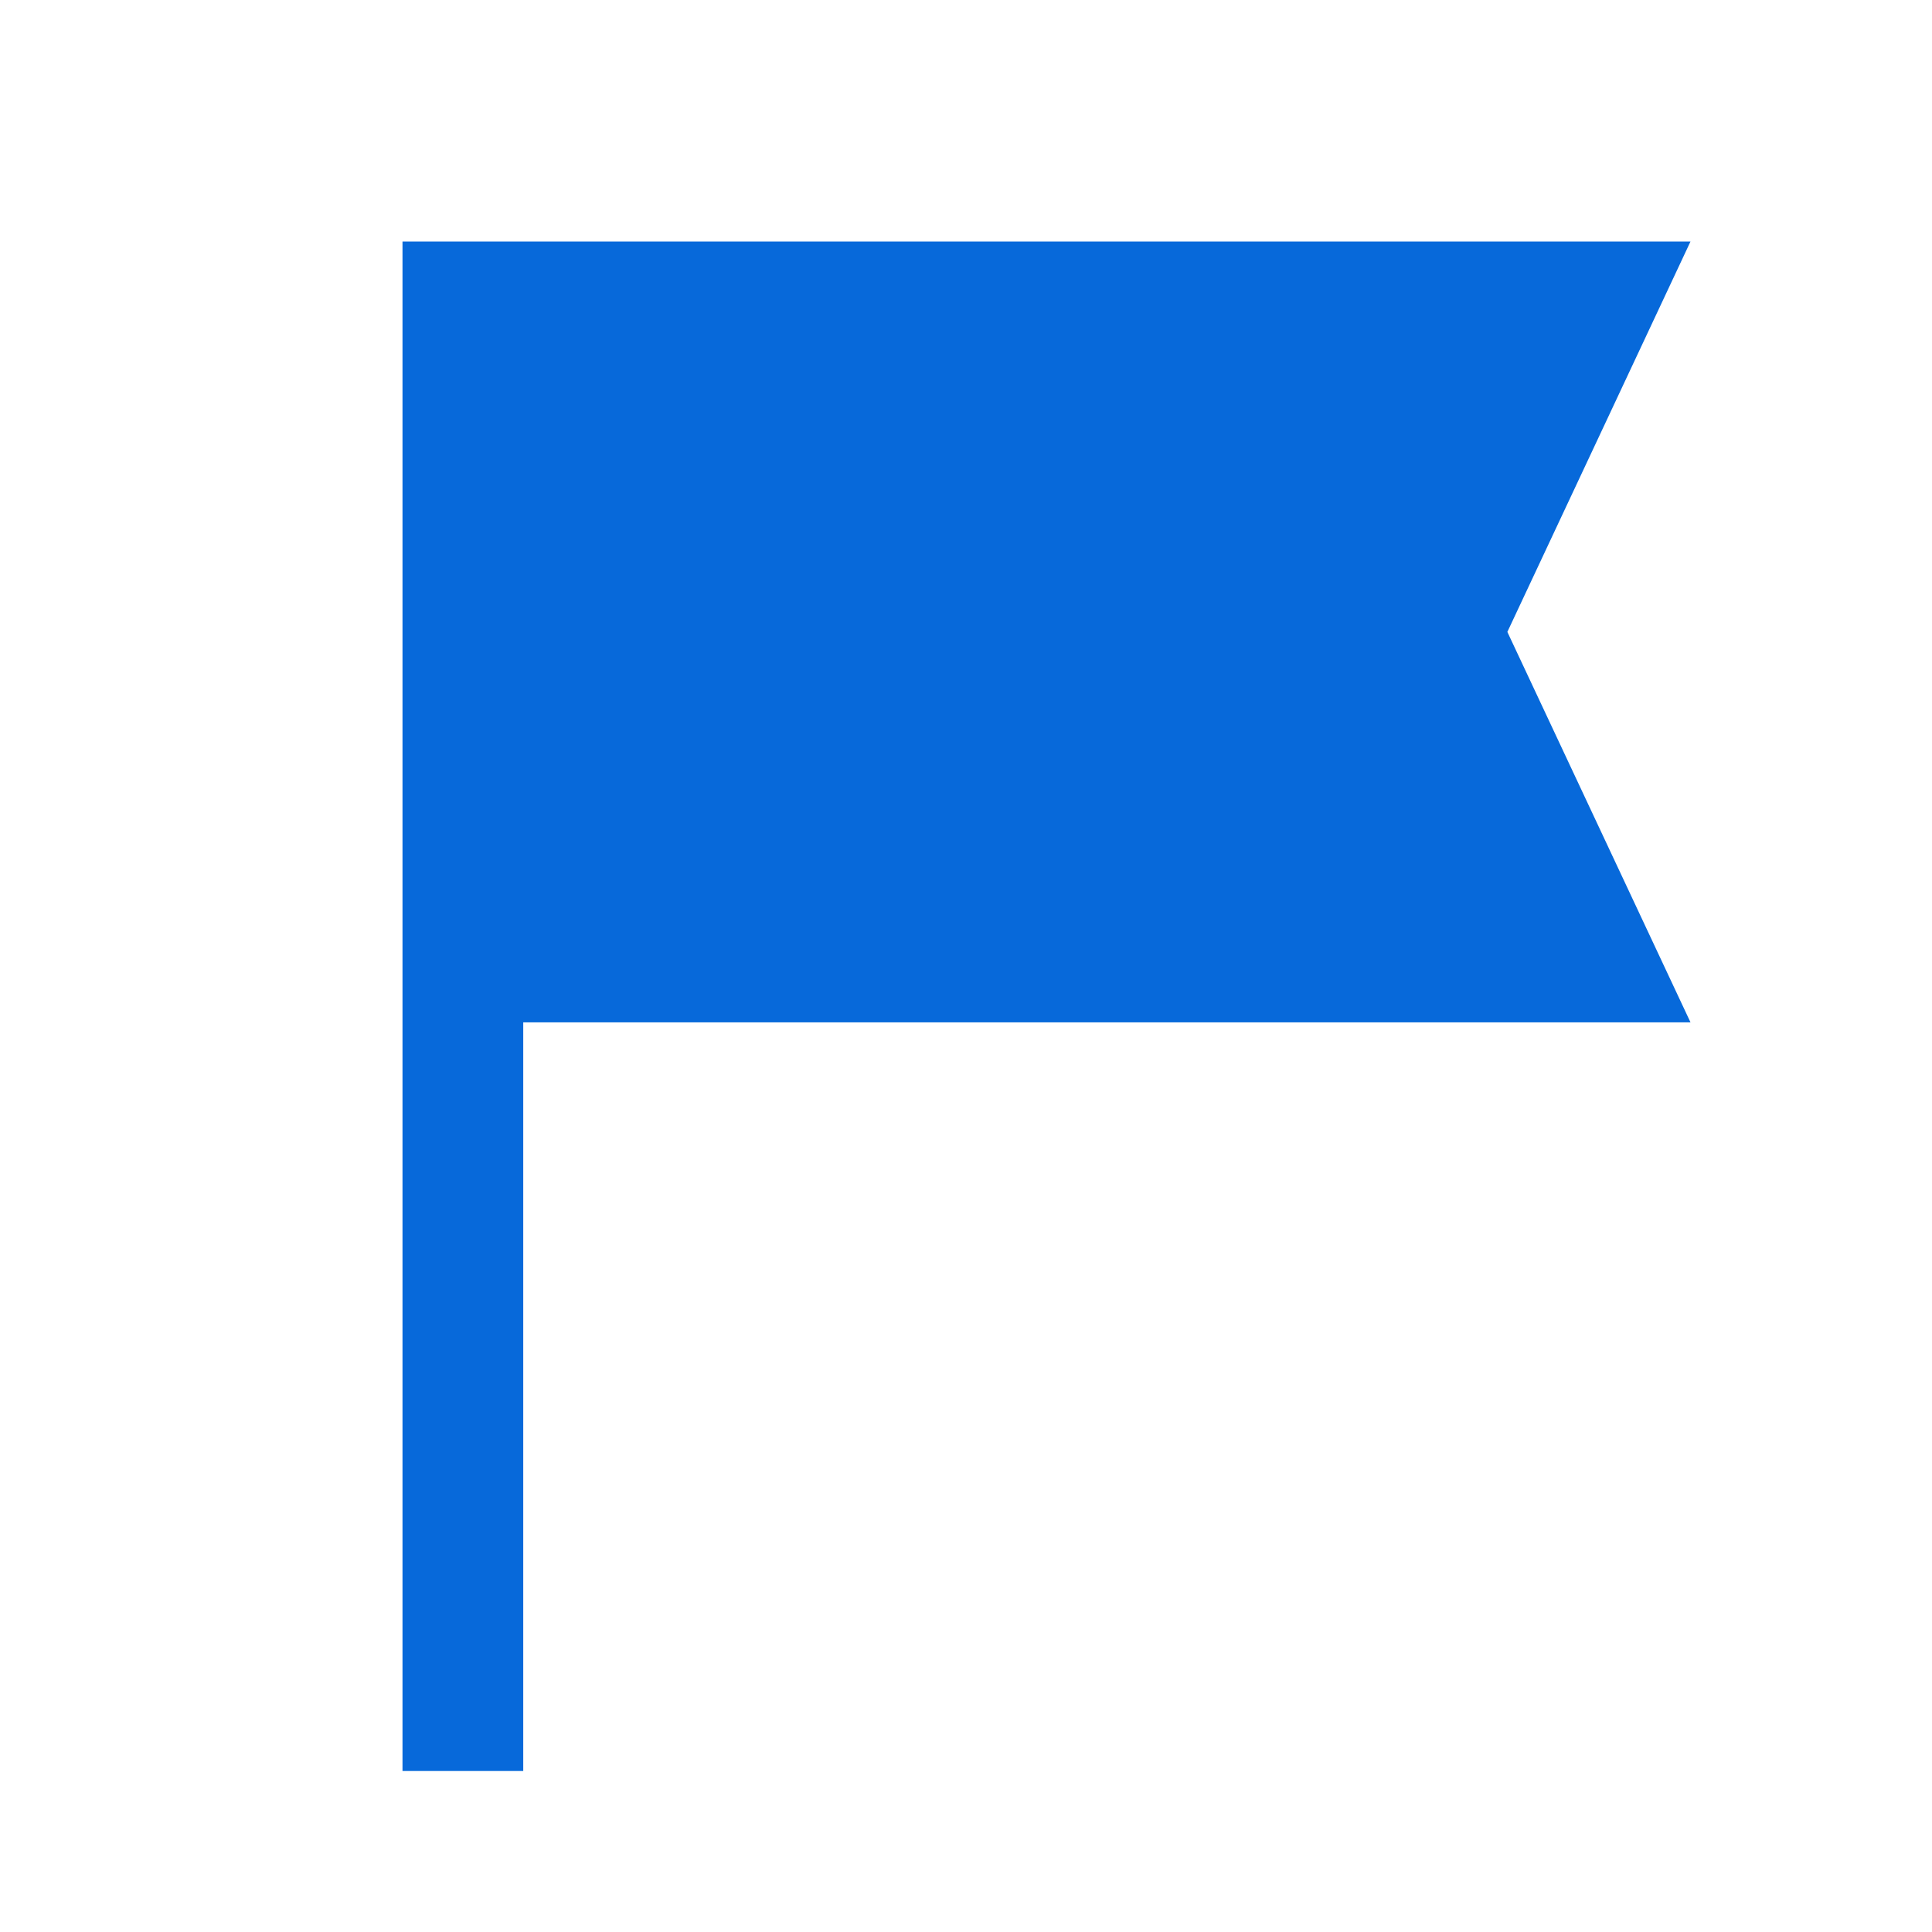 <?xml version="1.0" encoding="utf-8"?>
<svg xmlns="http://www.w3.org/2000/svg" fill="none" height="100%" overflow="visible" preserveAspectRatio="none" style="display: block;" viewBox="0 0 48 48" width="100%">
<g id="Frame">
<path d="M10 44V6H42L37.45 15.7L42 25.4H13V44H10Z" fill="#0769DA" id="Vector"/>
</g>
</svg>